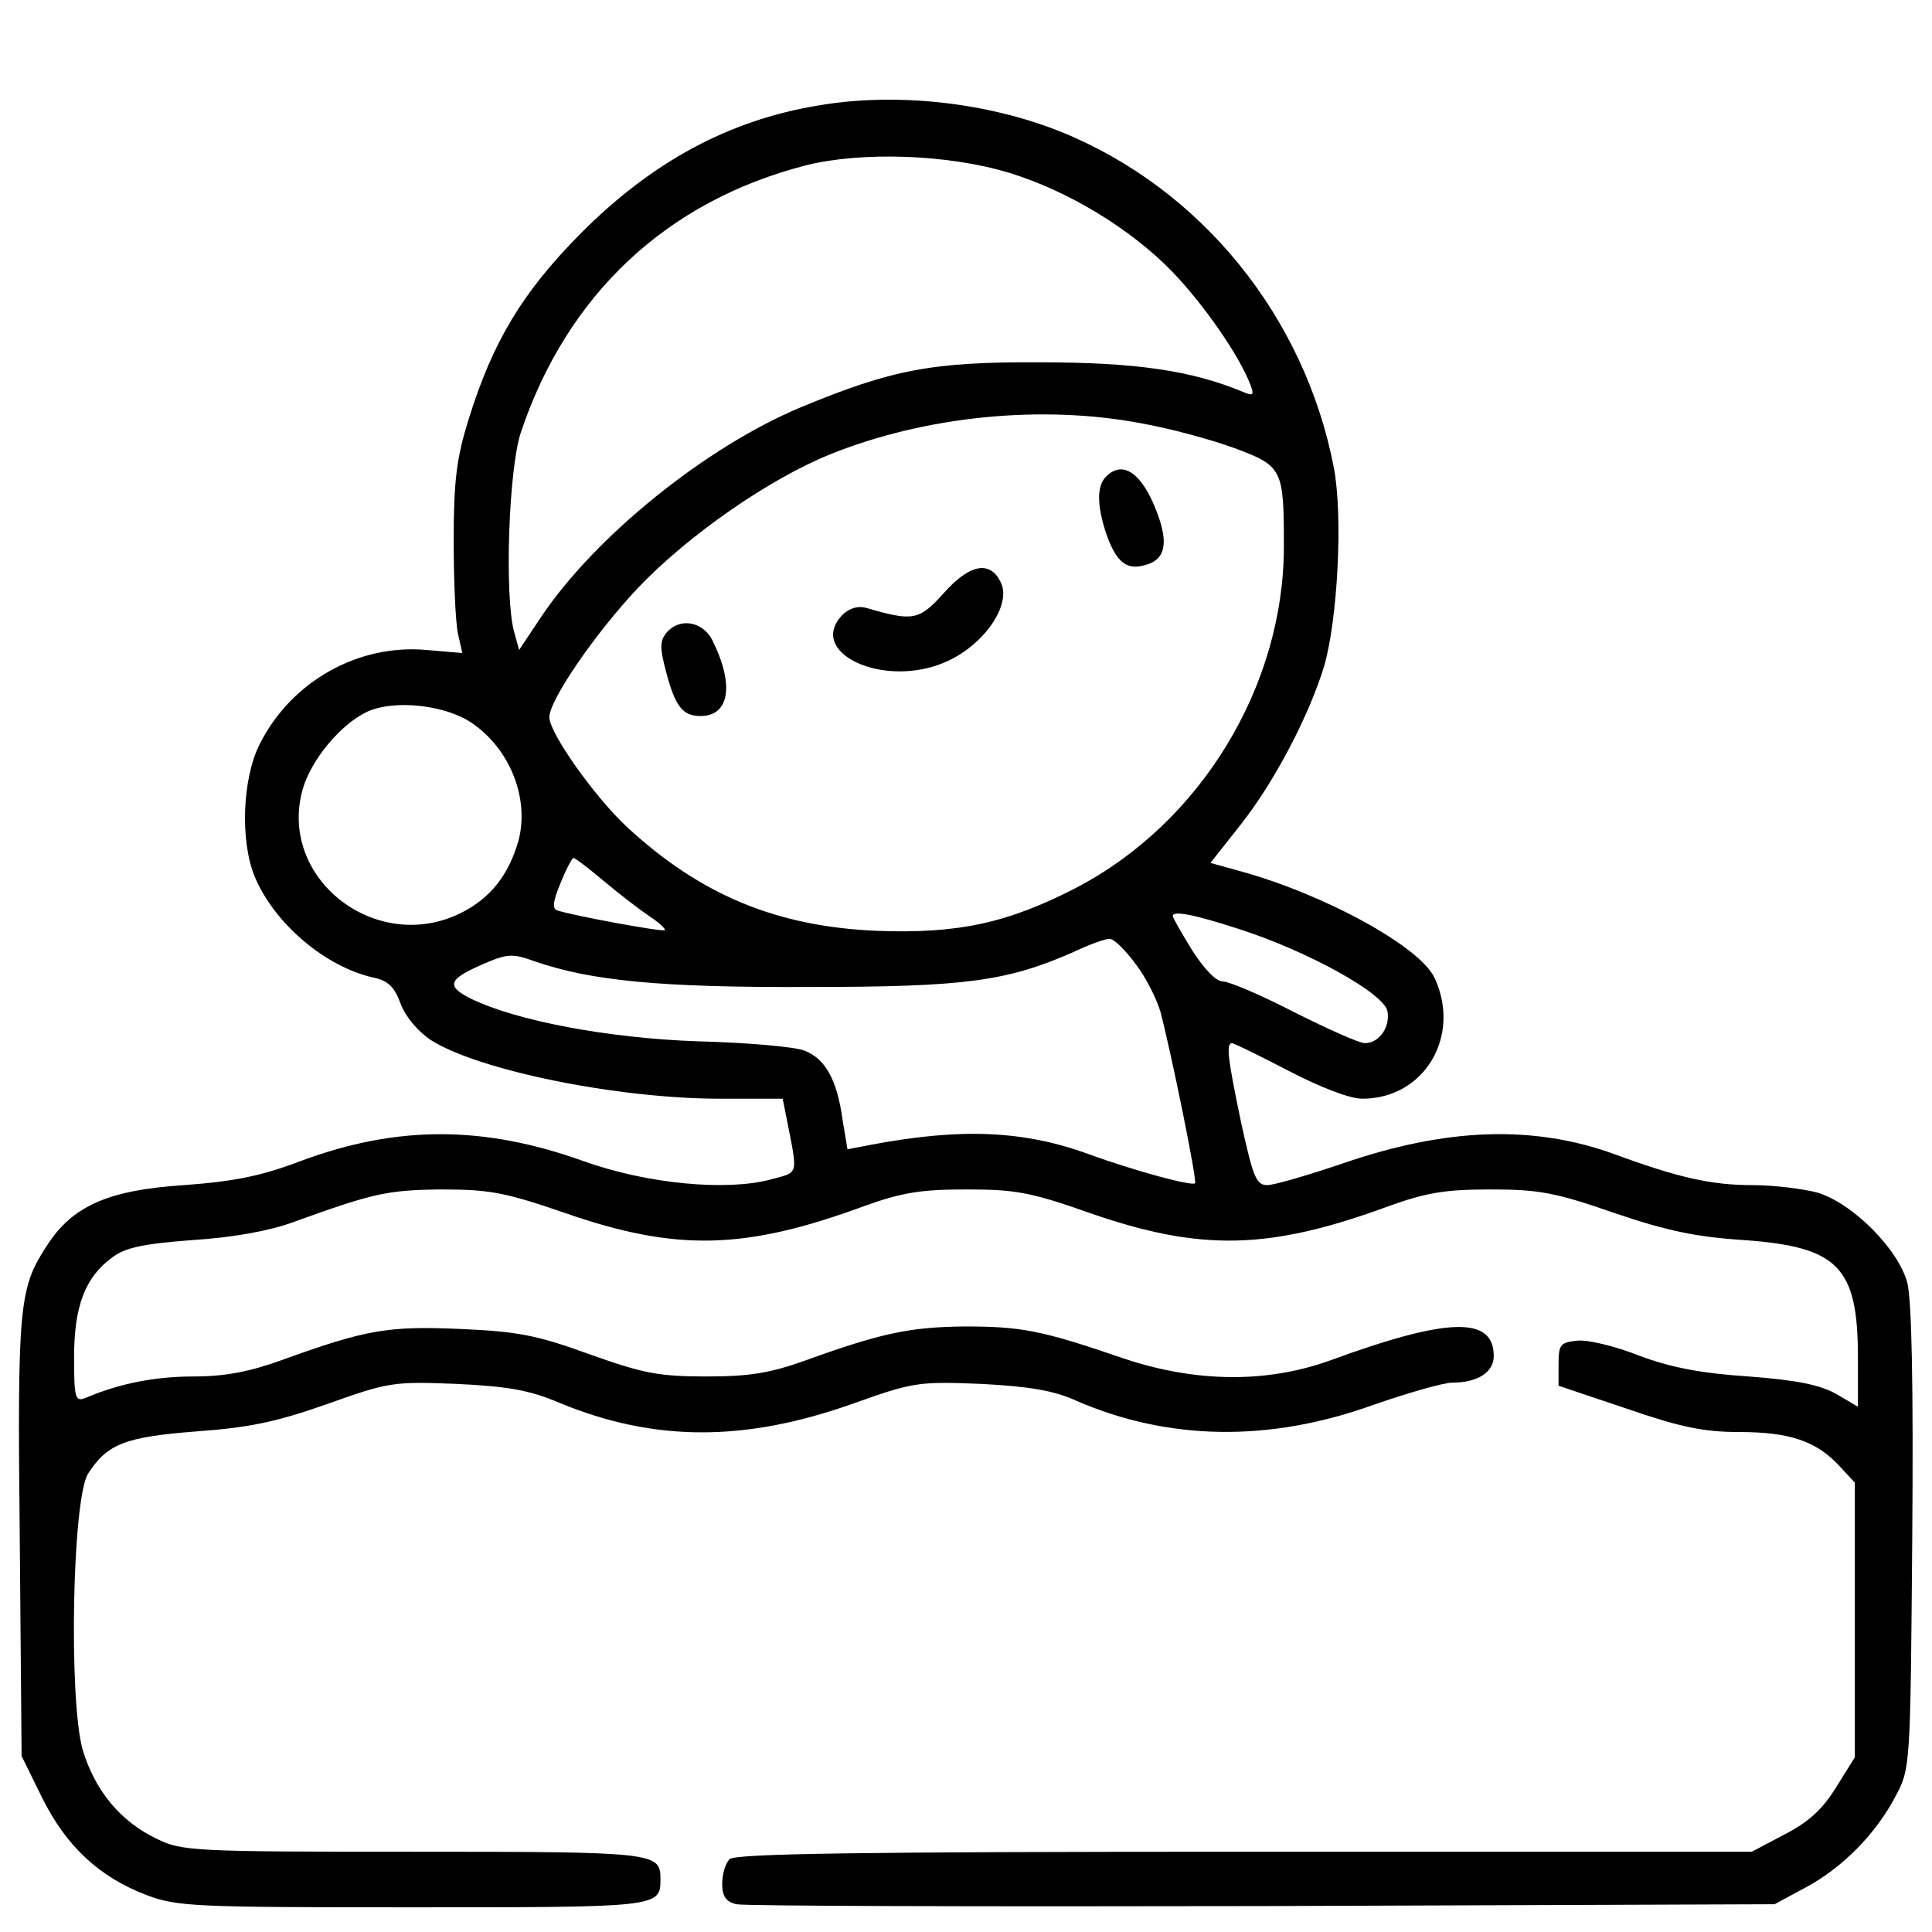 <?xml version="1.0" standalone="no"?>
<!DOCTYPE svg PUBLIC "-//W3C//DTD SVG 20010904//EN"
 "http://www.w3.org/TR/2001/REC-SVG-20010904/DTD/svg10.dtd">
<svg version="1.0" xmlns="http://www.w3.org/2000/svg"
 width="313pt" height="313pt" viewBox="0 0 313 313"
 preserveAspectRatio="xMidYMid meet">

<g transform="translate(0,313) scale(0.1,-0.1)"
fill="#000000" stroke="none">
<path d="M1325 2959 c-145 -24 -270 -92 -385 -208 -94 -95 -142 -175 -181
-301 -19 -61 -24 -98 -24 -195 0 -66 3 -134 7 -152 l7 -31 -58 5 c-111 10
-219 -51 -270 -152 -29 -57 -32 -159 -8 -216 32 -76 115 -146 193 -163 23 -5
33 -15 43 -42 8 -21 27 -44 49 -59 77 -49 302 -95 469 -95 l101 0 6 -30 c19
-97 21 -88 -26 -101 -72 -19 -200 -7 -303 30 -162 58 -302 58 -458 0 -63 -24
-107 -33 -189 -39 -123 -8 -181 -34 -222 -98 -45 -69 -48 -95 -44 -472 l3
-355 33 -67 c39 -79 93 -129 169 -158 50 -19 78 -20 431 -20 398 0 402 0 402
45 0 44 -5 45 -399 45 -358 0 -377 1 -417 21 -59 28 -100 78 -120 144 -23 81
-17 409 9 448 31 48 60 59 175 68 84 6 129 15 211 44 101 36 108 37 210 33 84
-4 119 -10 168 -31 153 -63 299 -63 472 -2 101 36 108 37 210 33 78 -4 119
-11 154 -27 149 -65 313 -68 482 -7 55 19 113 36 128 36 41 0 67 17 67 43 0
65 -74 63 -265 -7 -103 -37 -217 -36 -334 3 -134 46 -166 52 -259 52 -89 -1
-135 -11 -257 -55 -56 -20 -89 -26 -160 -26 -78 0 -103 5 -190 36 -85 31 -117
37 -210 41 -117 5 -152 -1 -290 -51 -50 -18 -90 -26 -141 -26 -62 0 -120 -11
-176 -35 -16 -6 -18 0 -18 66 0 83 18 130 62 162 21 16 51 22 130 28 65 4 125
15 163 29 130 47 152 52 240 53 79 0 104 -5 200 -38 181 -63 292 -60 485 11
61 22 92 27 165 27 79 0 104 -4 200 -38 181 -63 292 -60 485 11 61 22 92 27
165 27 78 0 105 -5 200 -38 85 -29 133 -39 210 -44 153 -11 185 -43 185 -190
l0 -80 -34 20 c-26 15 -63 23 -143 29 -77 5 -128 15 -178 34 -38 15 -83 26
-100 24 -27 -3 -30 -6 -30 -38 l0 -35 110 -37 c87 -30 125 -38 183 -38 82 0
125 -15 162 -55 l25 -27 0 -222 0 -223 -30 -48 c-22 -36 -45 -57 -84 -77 l-53
-28 -822 0 c-626 0 -825 -3 -834 -12 -7 -7 -12 -25 -12 -40 0 -20 6 -29 23
-33 12 -3 396 -4 852 -3 l830 3 50 27 c60 32 114 87 146 148 24 45 24 48 27
417 2 256 -1 386 -8 415 -15 55 -89 129 -146 146 -23 6 -70 12 -105 12 -66 0
-120 12 -223 50 -132 48 -273 43 -441 -15 -56 -19 -111 -35 -122 -35 -18 0
-23 14 -42 100 -22 105 -25 130 -15 130 3 0 44 -20 92 -45 52 -27 99 -45 119
-45 101 0 161 102 117 196 -24 51 -180 136 -316 173 l-47 13 49 62 c55 70 110
175 135 256 22 75 31 243 16 322 -47 245 -215 452 -441 544 -119 48 -268 65
-395 43z m310 -109 c95 -29 196 -90 264 -160 51 -53 109 -136 127 -184 6 -16
4 -18 -12 -11 -84 35 -175 48 -329 48 -176 1 -241 -12 -388 -73 -153 -64 -332
-208 -420 -339 l-36 -54 -8 29 c-16 58 -9 265 11 324 75 223 236 374 461 432
91 23 232 18 330 -12z m215 -406 c45 -8 112 -26 150 -40 78 -29 80 -34 80
-159 0 -227 -135 -448 -336 -553 -112 -58 -193 -75 -324 -70 -162 7 -285 58
-404 168 -51 47 -126 152 -126 178 0 28 75 137 144 210 81 85 212 176 311 216
154 62 343 81 505 50z m-1086 -485 c62 -42 94 -122 76 -191 -16 -56 -46 -94
-95 -118 -137 -66 -294 57 -255 200 13 48 62 107 105 127 44 20 126 11 169
-18z m215 -257 c25 -21 59 -47 74 -57 15 -10 26 -20 24 -22 -4 -3 -146 23
-174 32 -9 3 -7 15 5 44 9 23 19 41 21 41 3 0 25 -17 50 -38z m1028 -77 c112
-36 237 -105 241 -134 4 -26 -14 -51 -37 -51 -9 0 -60 23 -114 50 -54 28 -106
50 -116 50 -11 0 -30 20 -50 51 -17 28 -31 52 -31 55 0 9 33 3 107 -21z m-167
-57 c17 -22 34 -57 40 -77 18 -69 60 -275 56 -278 -5 -5 -97 20 -169 46 -108
40 -210 44 -358 16 l-36 -7 -8 48 c-9 65 -28 99 -62 112 -15 6 -93 13 -173 15
-144 5 -293 33 -367 69 -40 20 -37 31 15 54 43 19 51 20 87 7 92 -32 204 -43
445 -42 254 0 321 9 430 57 25 12 51 21 57 21 7 1 26 -18 43 -41z"/>
<path d="M1792 2358 c-15 -15 -15 -45 -1 -89 16 -48 33 -63 62 -55 35 8 41 35
21 87 -24 63 -55 84 -82 57z"/>
<path d="M1528 2168 c-39 -43 -49 -45 -124 -23 -13 4 -27 0 -38 -10 -62 -62
66 -122 167 -77 61 27 105 91 89 127 -17 38 -51 32 -94 -17z"/>
<path d="M1079 2104 c-10 -13 -10 -24 0 -62 15 -57 27 -72 56 -72 47 0 55 51
19 123 -16 31 -54 37 -75 11z"/>
</g>
</svg>
